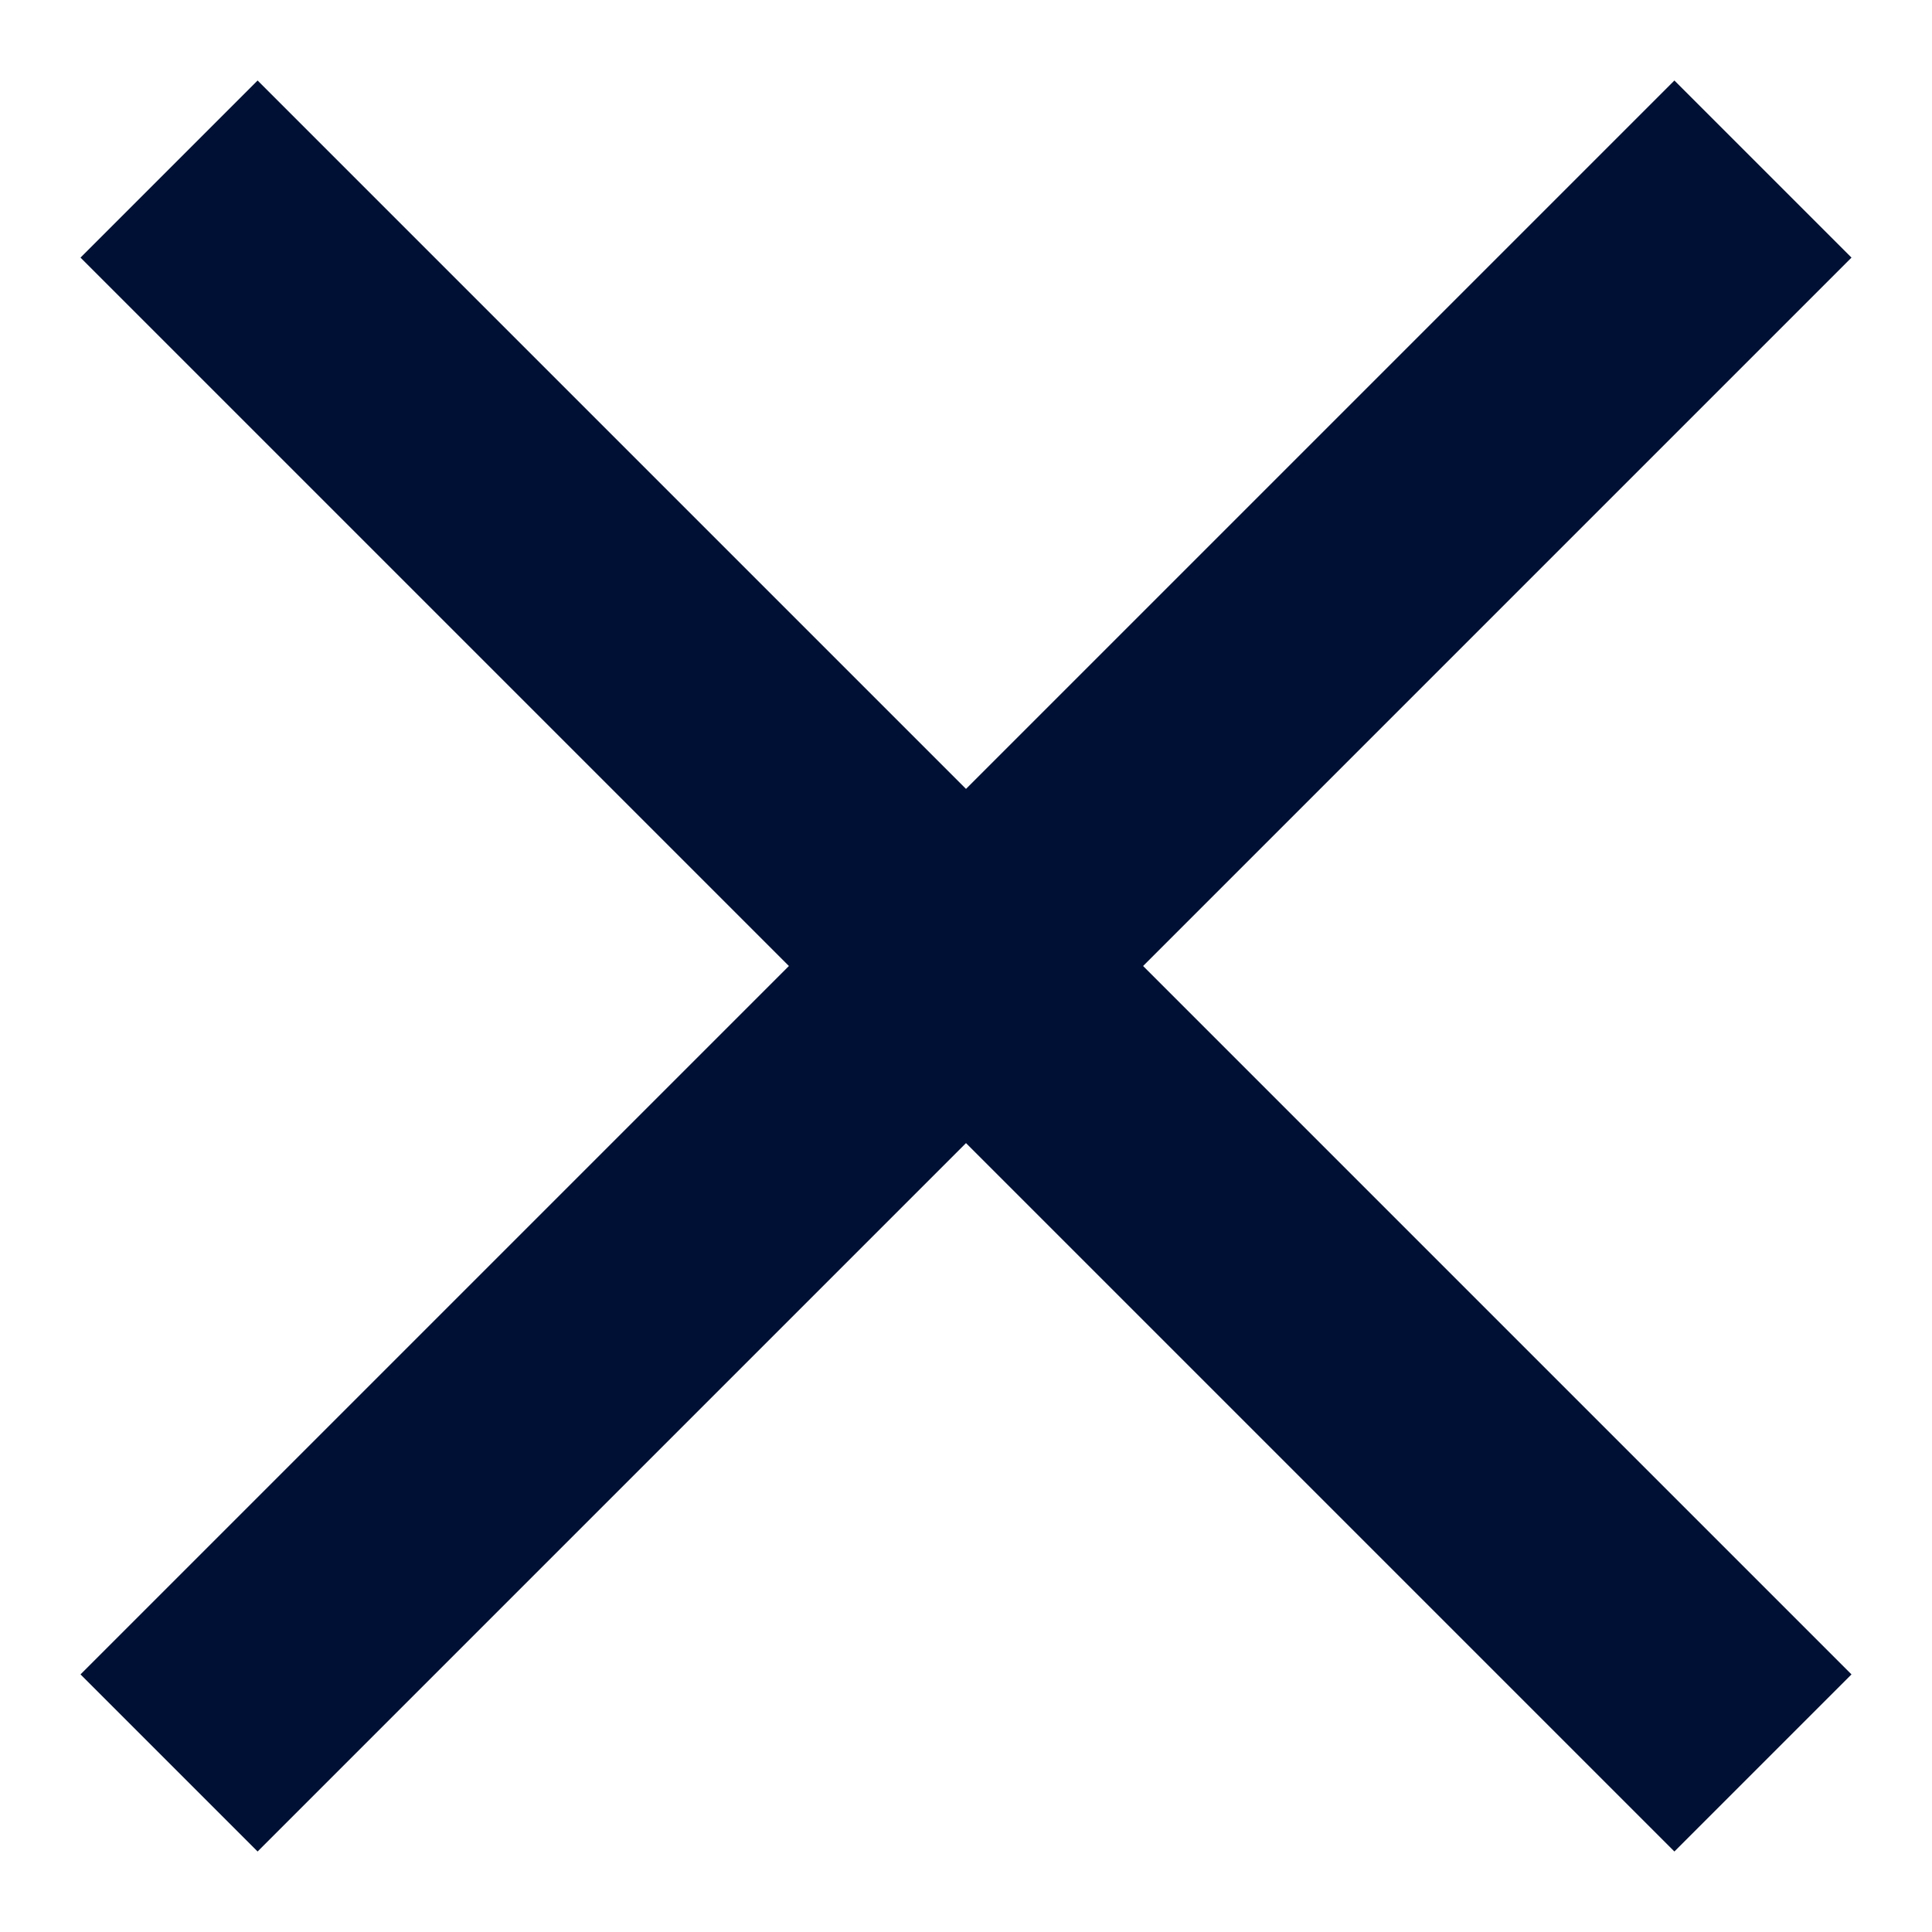 <svg width="21" height="21" viewBox="0 0 21 21" fill="none" xmlns="http://www.w3.org/2000/svg">
<path d="M2.8 20.125L0.875 18.2L8.575 10.5L0.875 2.8L2.8 0.875L10.5 8.575L18.2 0.875L20.125 2.8L12.425 10.5L20.125 18.2L18.2 20.125L10.5 12.425L2.8 20.125Z" fill="#001035"/>
</svg>
